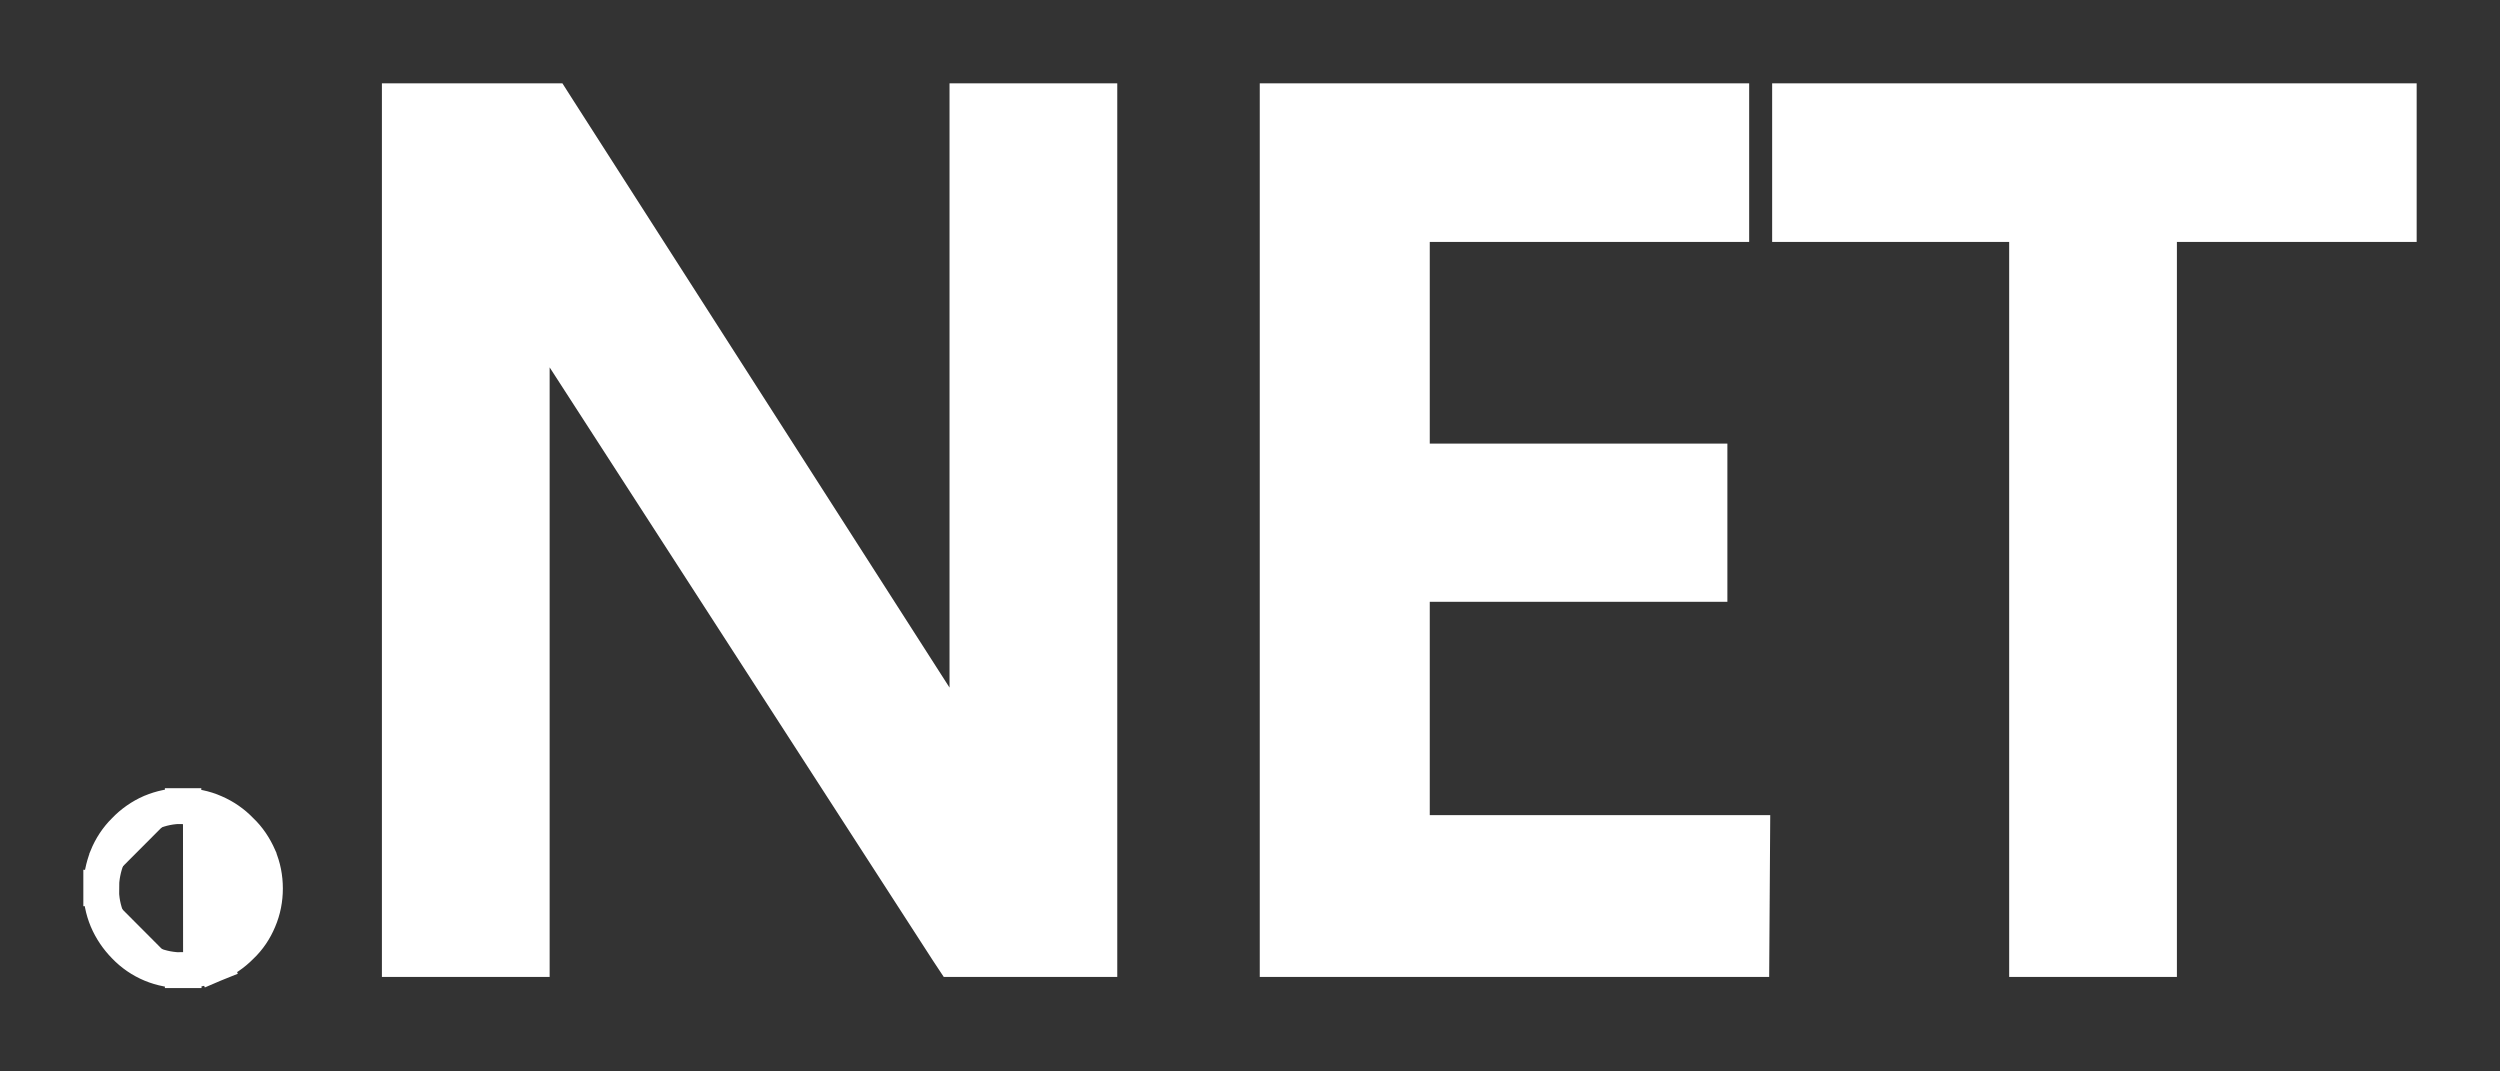 <svg width="21" height="9" viewBox="0 0 21 9" fill="none" xmlns="http://www.w3.org/2000/svg">
<rect x="0" y="0" width="21" height="9" fill="#333333" stroke="none"/>
<path d="M1.537 6.771C1.442 6.769 1.352 6.789 1.271 6.823L1.271 6.823L1.268 6.824C1.186 6.86 1.111 6.912 1.048 6.978C0.984 7.041 0.934 7.117 0.9 7.201L0.9 7.201L0.9 7.202C0.868 7.284 0.85 7.371 0.85 7.46M1.537 6.771C1.627 6.771 1.717 6.788 1.802 6.826C1.883 6.861 1.958 6.912 2.021 6.978C2.088 7.041 2.137 7.117 2.173 7.198L2.173 7.2L2.173 7.2C2.209 7.283 2.226 7.373 2.226 7.463C2.226 7.554 2.209 7.643 2.173 7.727C2.139 7.809 2.089 7.885 2.022 7.948C1.959 8.012 1.884 8.063 1.801 8.098L1.743 7.959L1.801 8.098C1.718 8.132 1.628 8.15 1.538 8.15M1.537 6.771C1.537 6.771 1.538 6.771 1.538 6.771L1.535 6.921V6.771C1.536 6.771 1.536 6.771 1.537 6.771ZM1.538 8.15C1.447 8.151 1.356 8.134 1.272 8.099C1.188 8.064 1.112 8.012 1.049 7.946C0.986 7.882 0.936 7.808 0.901 7.726C0.866 7.642 0.848 7.552 0.85 7.46M1.538 8.15C1.537 8.15 1.536 8.15 1.536 8.15L1.537 8L1.54 8.15C1.539 8.15 1.538 8.15 1.538 8.15ZM0.85 7.46C0.85 7.46 0.85 7.459 0.85 7.459L1 7.462H0.85C0.85 7.461 0.85 7.461 0.85 7.46ZM4.467 7.906V2.916C4.47 2.804 4.47 2.691 4.468 2.579L7.963 7.988L8.008 8.056H8.089H9.085H9.235V7.906V1V0.85H9.085H8.276H8.126V1V5.855C8.123 6.001 8.124 6.148 8.13 6.294L4.686 0.919L4.642 0.85H4.56H3.508H3.358V1V7.906V8.056H3.508H4.317H4.467V7.906ZM14.718 7.148L14.719 6.997H14.568H11.86V4.905H14.21H14.36V4.755V4.026V3.876H14.21H11.86V1.882H14.393H14.543V1.732V1V0.85H14.393H10.882H10.732V1V7.906V8.056H10.882H14.563H14.712L14.713 7.907L14.718 7.148ZM15.186 0.85H15.036V1V1.732V1.882H15.186H17.027V7.906V8.056H17.177H17.986H18.136V7.906V1.882H20H20.15V1.732V1V0.85H20H15.186Z" fill="white" stroke="white" stroke-width="0.3"/>
</svg>
